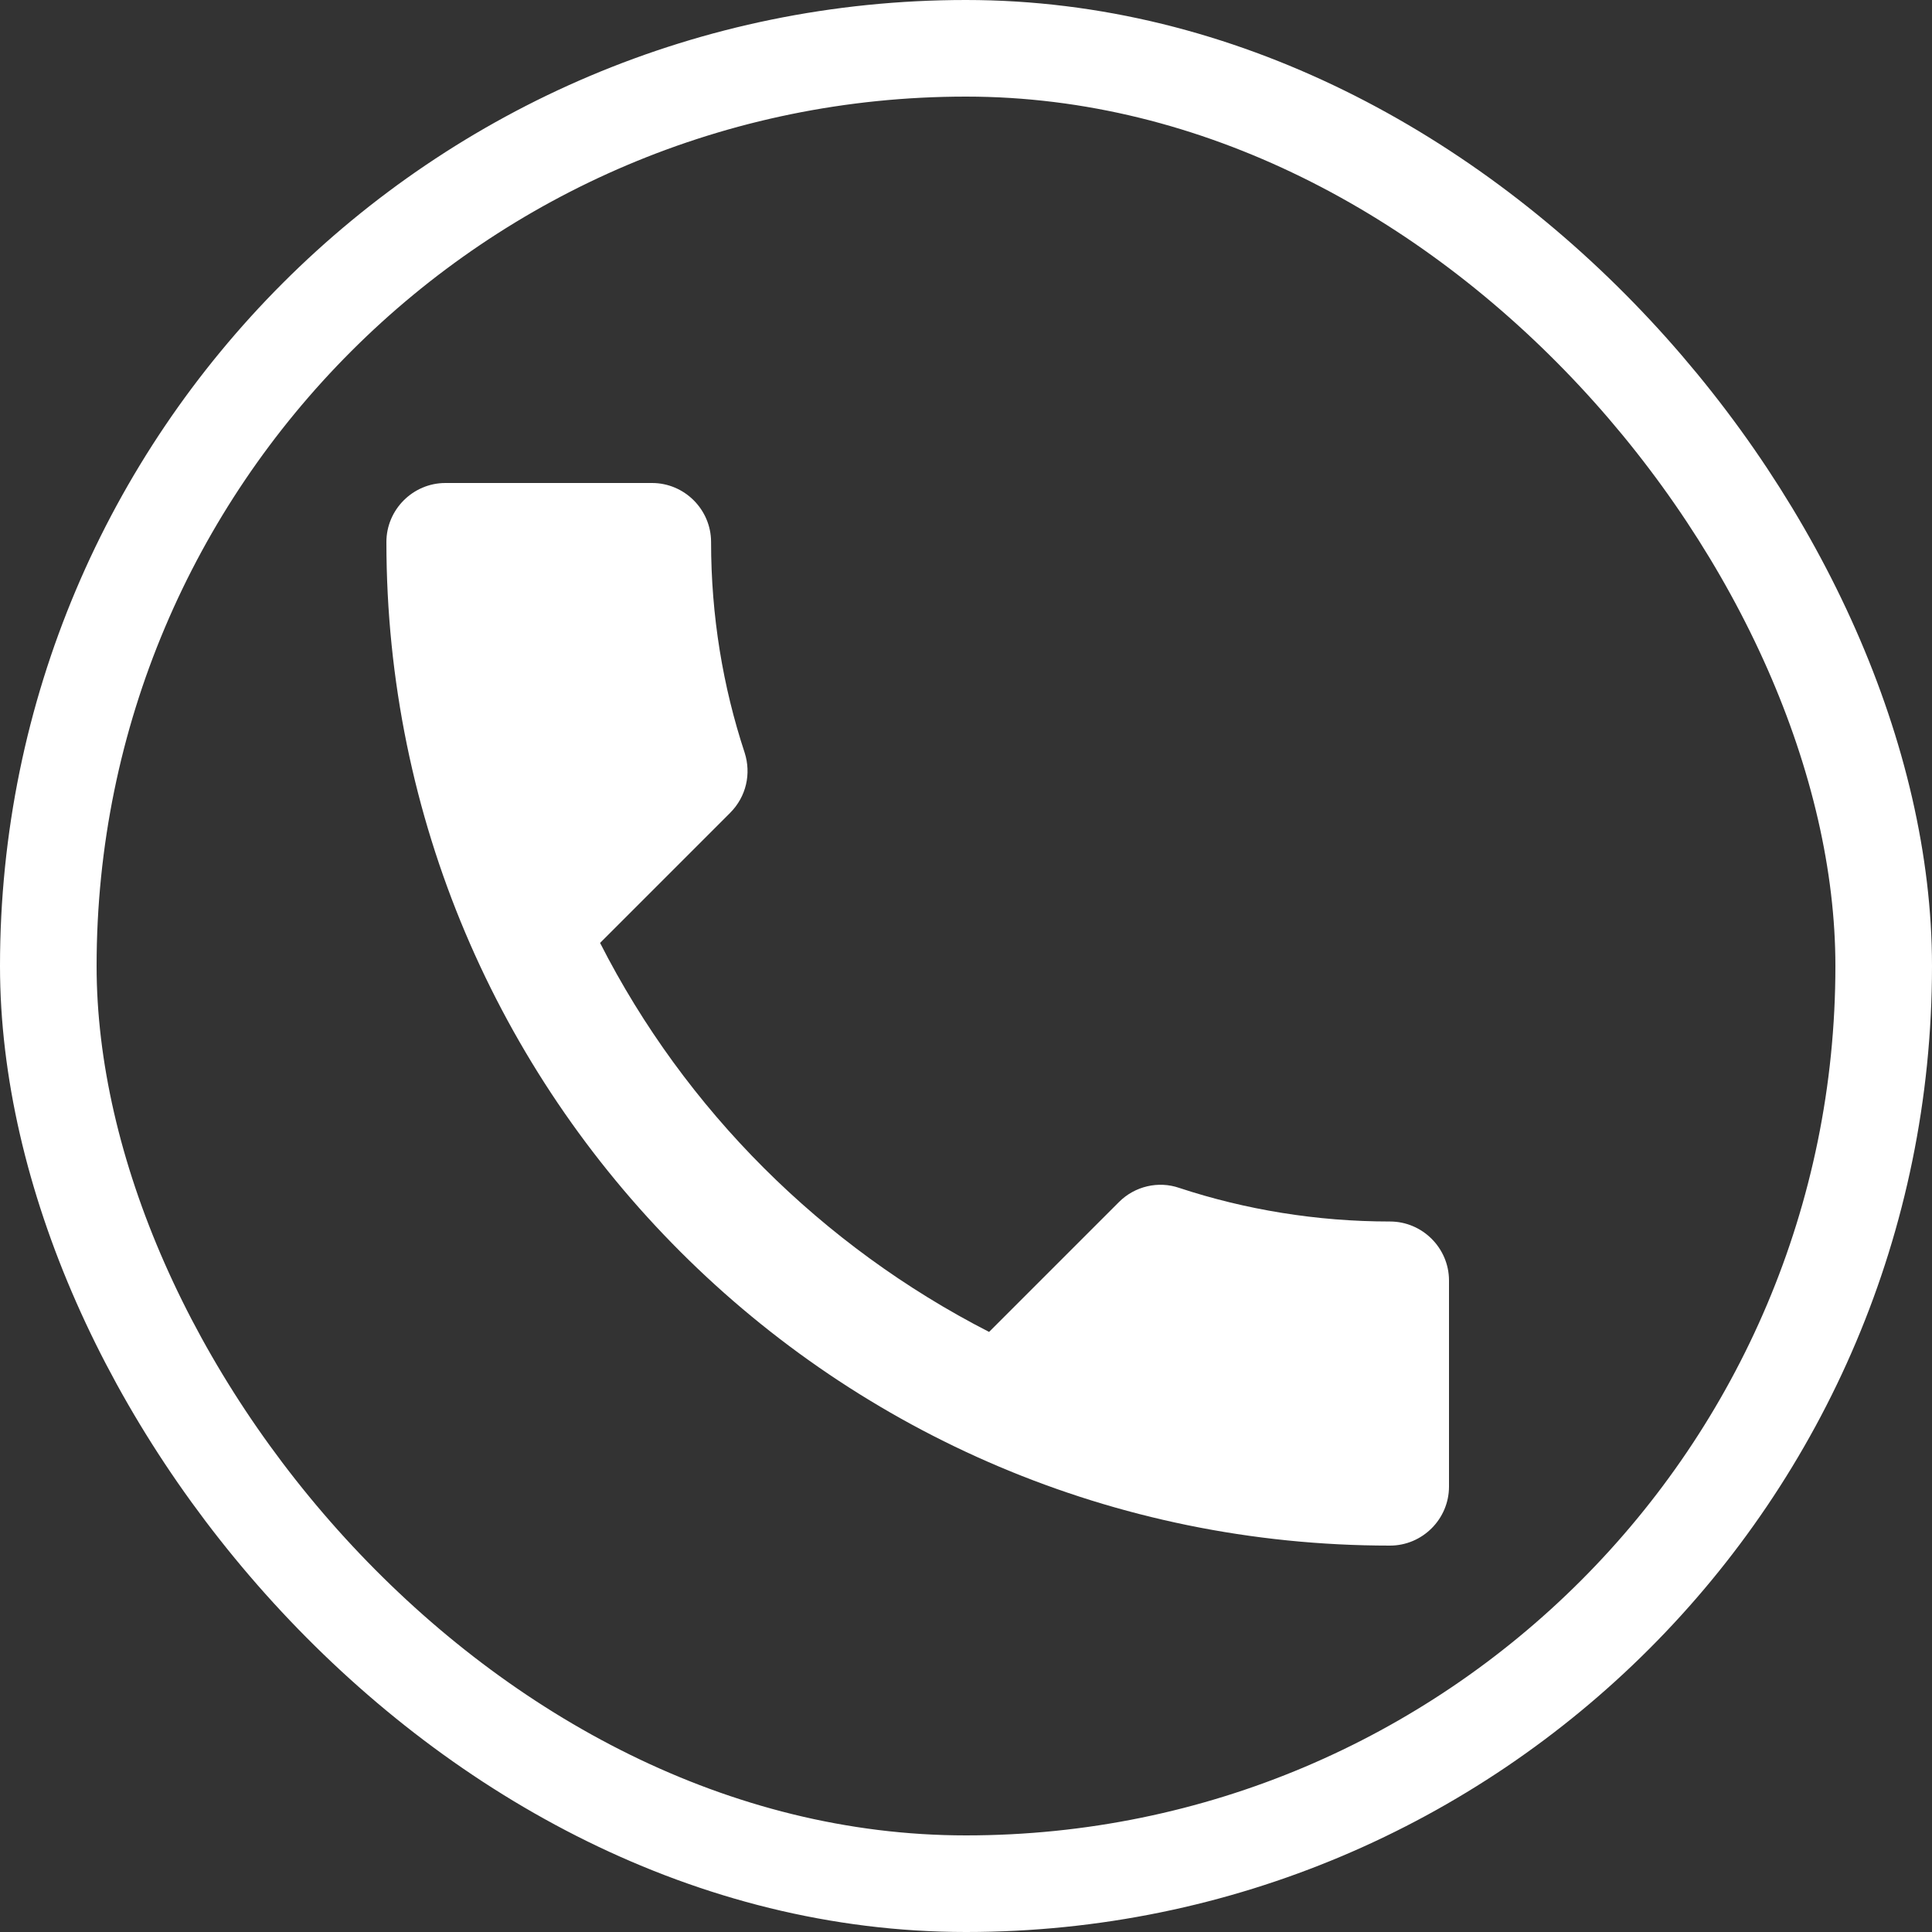 <svg width="20" height="20" viewBox="0 0 20 20" fill="none" xmlns="http://www.w3.org/2000/svg">
<rect x="0" y="0" width="20" height="20" fill="#333333" stroke="none"/>
<rect x="0.5" y="0.5" width="19" height="19" rx="9.5" stroke="white"/>
<path d="M6.212 9.761C7.092 11.49 8.51 12.902 10.239 13.788L11.584 12.443C11.749 12.278 11.993 12.223 12.207 12.297C12.892 12.523 13.631 12.645 14.389 12.645C14.725 12.645 15 12.92 15 13.256V15.389C15 15.725 14.725 16 14.389 16C8.651 16 4 11.349 4 5.611C4 5.275 4.275 5 4.611 5H6.75C7.086 5 7.361 5.275 7.361 5.611C7.361 6.375 7.483 7.108 7.709 7.793C7.777 8.007 7.728 8.245 7.557 8.416L6.212 9.761Z" fill="white"/>
</svg>
